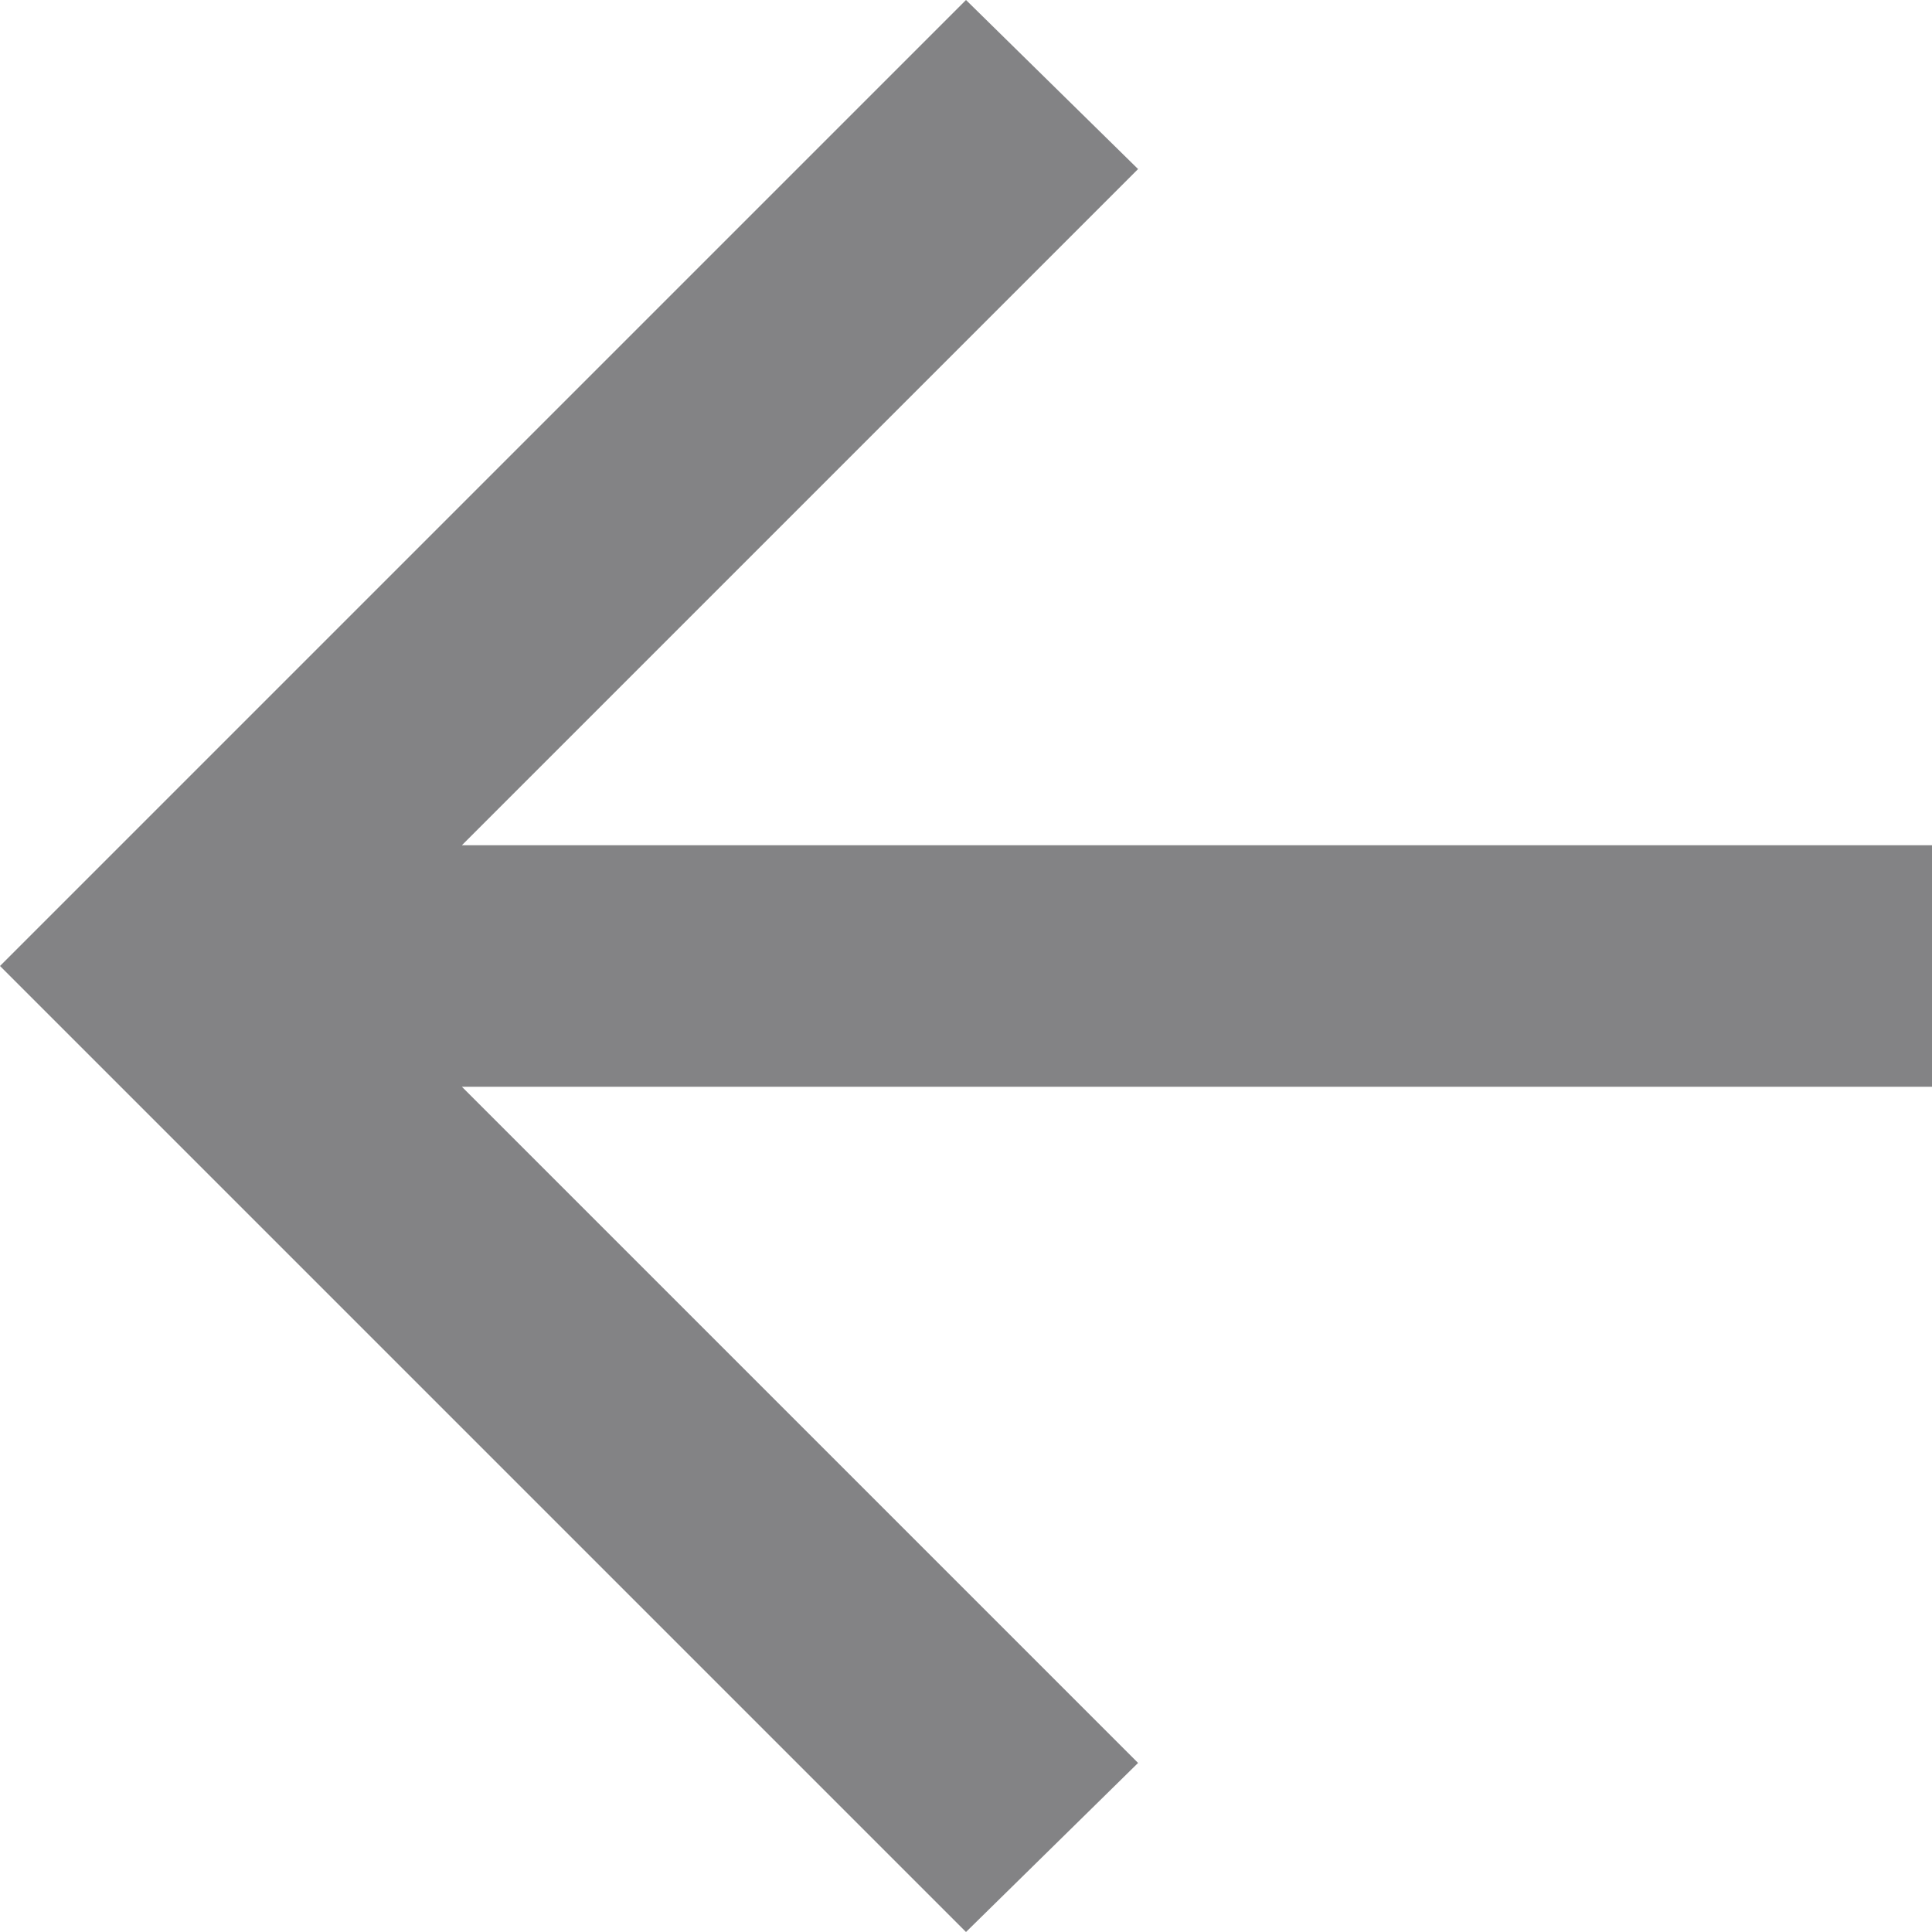 <?xml version="1.0" encoding="UTF-8"?> <svg xmlns="http://www.w3.org/2000/svg" width="16" height="16" viewBox="0 0 16 16" fill="none"> <path d="M8 -6.99382e-07L9.425 1.4L3.825 7L16 7L16 9L3.825 9L9.425 14.6L8 16L6.99382e-07 8L8 -6.99382e-07Z" fill="#838385"></path> </svg> 